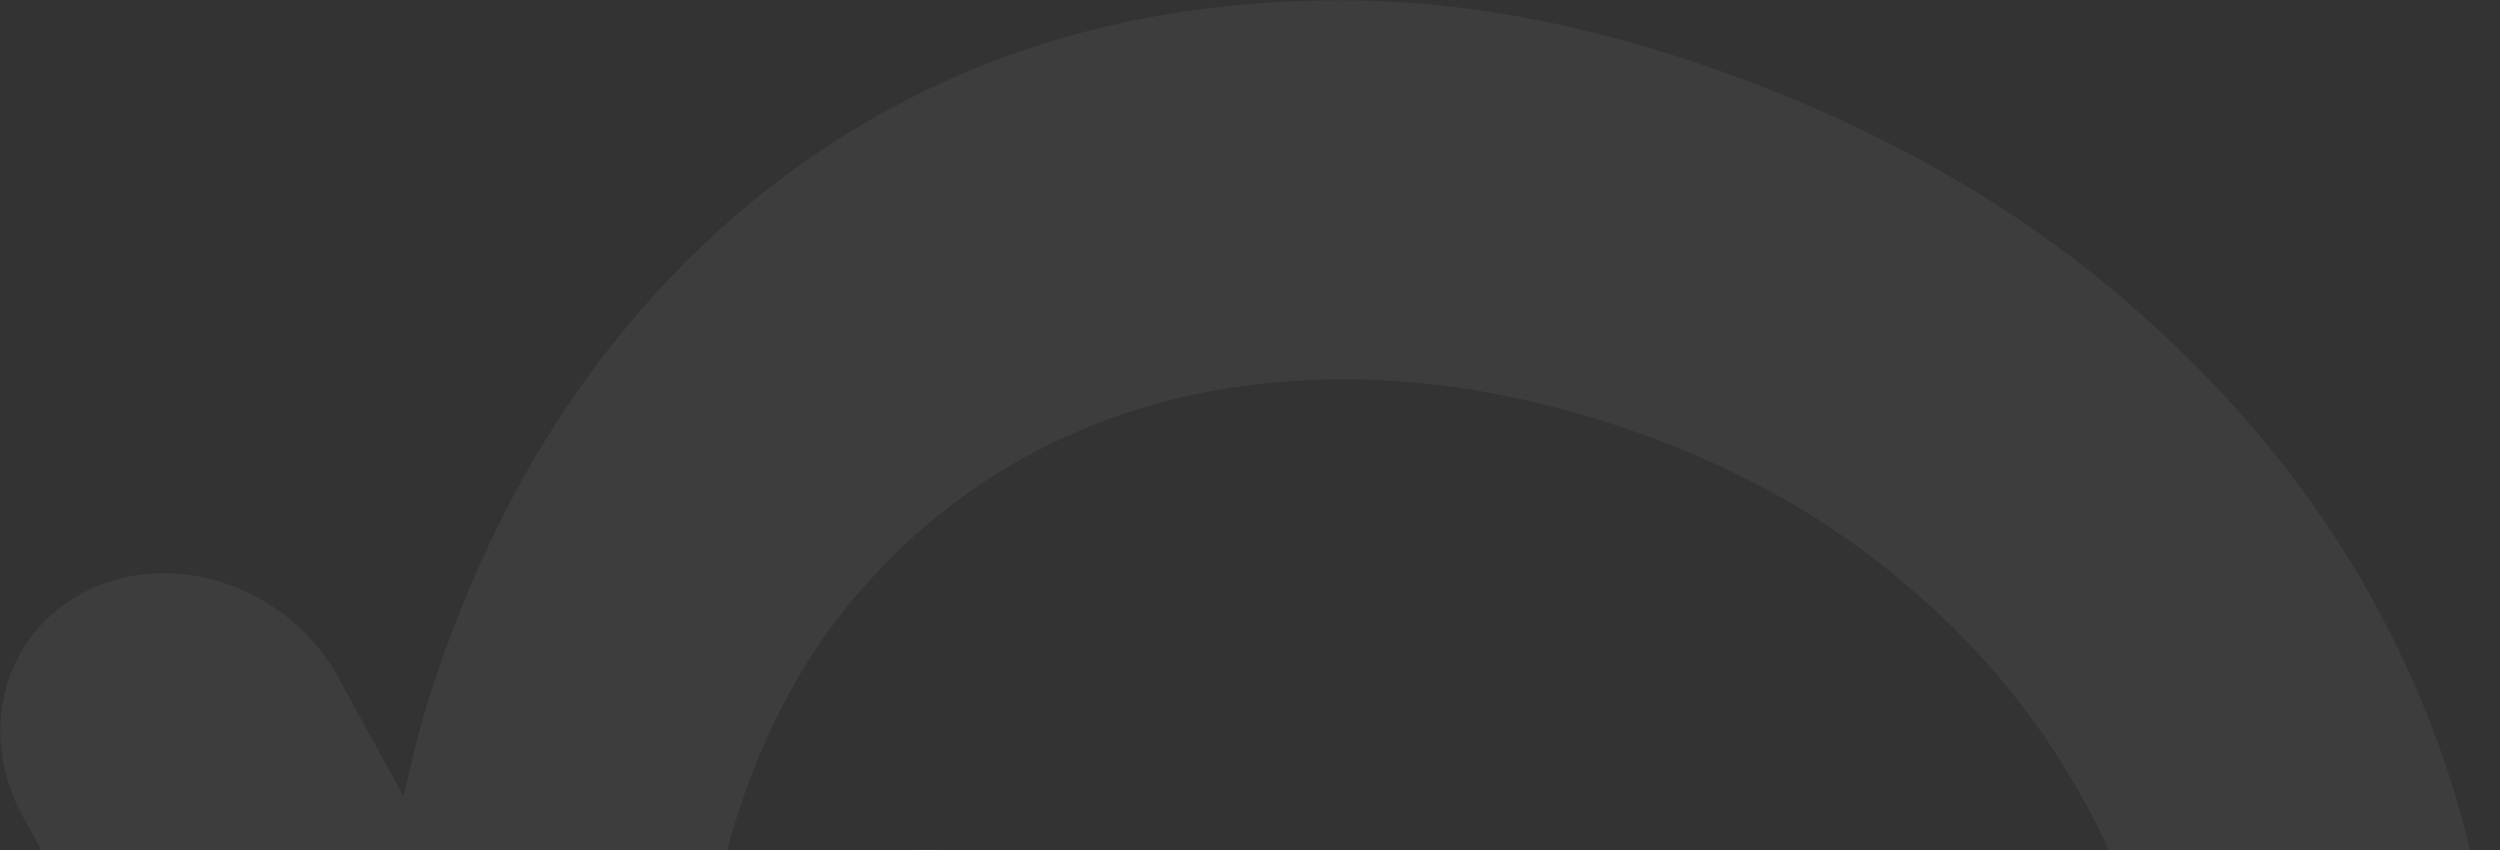 <svg width="685" height="233" viewBox="0 0 685 233" fill="none" xmlns="http://www.w3.org/2000/svg">
<rect x="0" y="0" width="685" height="233" fill="#333333" stroke="none"/>
<path d="M236.464 404.63L203.817 512.276C233.354 538.217 268.843 558.825 309.929 573.757C351.016 588.688 392.566 596.078 430.822 594.775C469.284 593.546 504.248 585.05 536.125 569.434C567.796 553.744 595.12 531.334 618.096 502.203C641.071 473.072 658.321 438.005 670.255 397.151C682.424 357.025 687.083 317.597 684.116 279.252C681.148 240.907 671.23 205.176 654.155 171.984C637.285 138.867 613.436 109.211 583.077 82.971C552.718 56.731 516.408 35.825 474.294 20.52C432.18 5.215 393.565 -1.323 355.661 0.323C317.611 1.701 283.116 10.154 251.708 25.726C220.301 41.297 192.83 63.44 169.502 92.229C146.174 121.017 128.426 155.475 116.256 195.601C113.974 203.124 112.309 210.872 110.555 218.159L92.63 185.515C79.406 161.433 49.207 150.458 25.453 161.101C13.575 166.422 5.398 176.087 1.947 187.469C-1.505 198.851 -0.232 211.95 6.38 223.991L81.019 359.918C94.242 383.999 124.441 394.974 148.196 384.331L282.278 324.259C306.033 313.616 314.633 285.258 301.41 261.176C288.186 237.095 257.987 226.12 234.233 236.763L194.905 254.382C196.306 245.253 198.175 236.081 200.984 226.821C209.175 199.813 221.477 177.298 238.154 159.157C254.626 140.942 274.066 127.231 296.061 117.877C318.057 108.522 342.492 103.909 368.955 103.889C395.36 104.061 422.795 109.106 451.145 119.409C477.441 128.966 500.806 142.169 520.976 159.137C541.205 175.913 557.447 195.308 569.906 217.398C582.218 239.221 590.101 262.861 593.145 288.169C596.189 313.478 593.748 339.576 585.557 366.584C577.366 393.592 565.005 416.3 548.68 434.783C532.355 453.266 513.268 467.319 491.273 476.673C469.482 486.102 445.664 490.939 420.228 491.333C394.85 491.534 368.853 487.012 342.557 477.455C314.207 467.152 289.404 453.426 268.206 436.085C256.11 426.334 245.92 415.563 236.581 404.245L236.464 404.63Z" fill="white" fill-opacity="0.05"/>
</svg>
